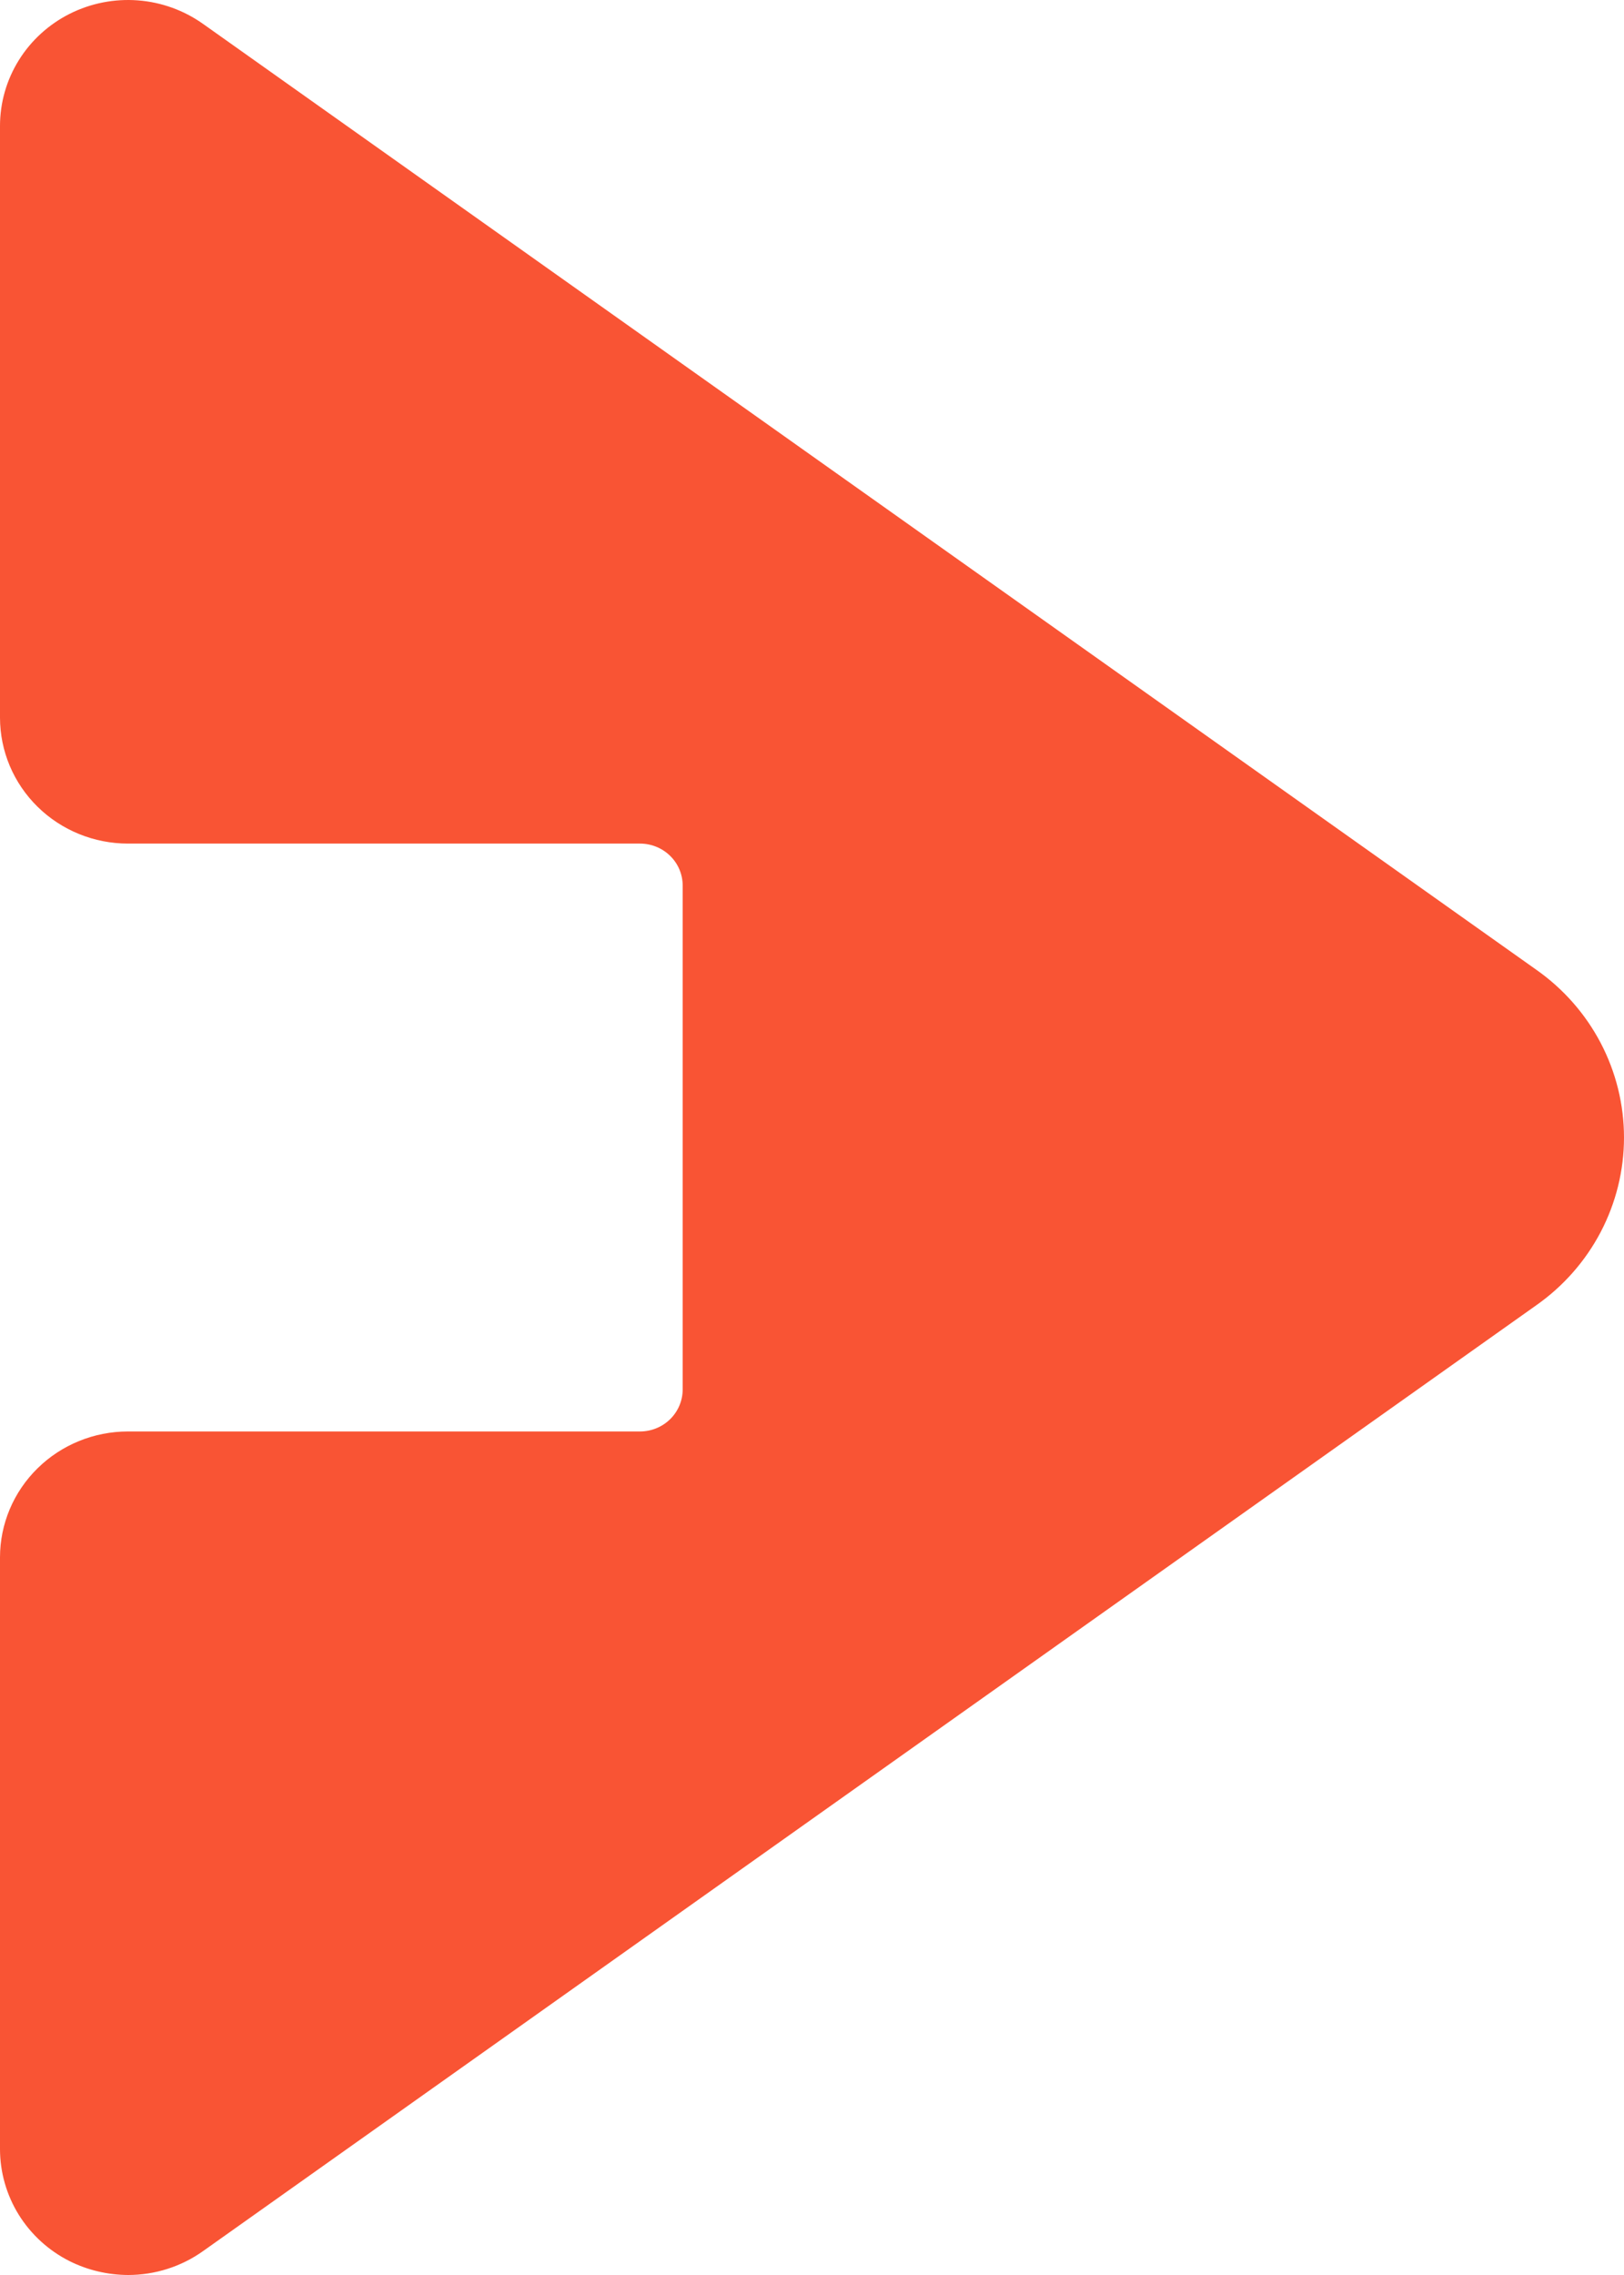 <svg width="30" height="42" viewBox="0 0 30 42" fill="none" xmlns="http://www.w3.org/2000/svg">
<path d="M2.365 42C1.989 41.998 1.62 41.911 1.285 41.744C0.898 41.549 0.573 41.252 0.346 40.887C0.12 40.522 -0 40.102 1.55057e-07 39.674V28.752C1.55057e-07 28.135 0.249 27.544 0.693 27.108C1.136 26.672 1.737 26.427 2.365 26.427H11.823C12.032 26.427 12.232 26.345 12.38 26.2C12.528 26.054 12.611 25.857 12.611 25.651V16.349C12.611 16.143 12.528 15.946 12.38 15.801C12.232 15.656 12.032 15.574 11.823 15.574H2.365C1.737 15.574 1.136 15.329 0.693 14.893C0.249 14.457 1.55057e-07 13.865 1.55057e-07 13.248V2.326C-7.45881e-05 1.897 0.12 1.477 0.348 1.111C0.575 0.746 0.901 0.449 1.289 0.254C1.678 0.059 2.113 -0.026 2.548 0.007C2.982 0.04 3.399 0.191 3.752 0.442L28.374 17.899C28.877 18.251 29.287 18.716 29.57 19.256C29.852 19.795 30 20.393 30 21C30 21.607 29.852 22.205 29.57 22.744C29.287 23.284 28.877 23.749 28.374 24.101L3.752 41.558C3.348 41.846 2.863 42 2.365 42Z" fill="#F95434"/>
</svg>
